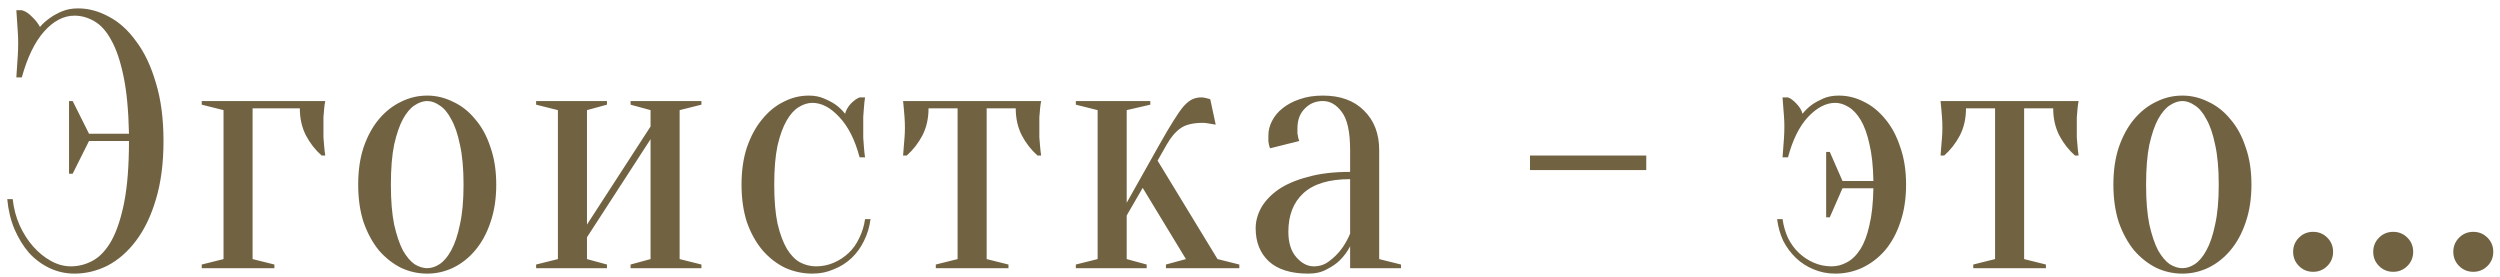 <?xml version="1.0" encoding="UTF-8"?> <svg xmlns="http://www.w3.org/2000/svg" width="289" height="32" viewBox="0 0 289 32" fill="none"><path d="M8.61 1.81C7.35 1.81 6.174 2.426 5.082 3.658C4.018 4.862 3.164 6.626 2.52 8.95H1.89C1.918 8.53 1.946 8.096 1.974 7.648C2.002 7.256 2.03 6.836 2.058 6.388C2.086 5.912 2.1 5.436 2.1 4.96C2.1 4.54 2.086 4.12 2.058 3.7C2.03 3.252 2.002 2.832 1.974 2.44C1.946 2.02 1.918 1.6 1.89 1.18H2.52C2.94 1.292 3.332 1.544 3.696 1.936C4.088 2.3 4.396 2.692 4.62 3.112C4.956 2.72 5.348 2.37 5.796 2.062C6.188 1.782 6.65 1.53 7.182 1.306C7.714 1.082 8.33 0.97 9.03 0.97C10.234 0.97 11.424 1.292 12.6 1.936C13.776 2.552 14.826 3.504 15.75 4.792C16.702 6.052 17.458 7.648 18.018 9.58C18.606 11.484 18.9 13.724 18.9 16.3C18.9 18.876 18.606 21.13 18.018 23.062C17.458 24.966 16.688 26.562 15.708 27.85C14.756 29.11 13.664 30.062 12.432 30.706C11.2 31.322 9.926 31.63 8.61 31.63C7.602 31.63 6.65 31.42 5.754 31C4.858 30.58 4.06 29.992 3.36 29.236C2.688 28.452 2.128 27.542 1.68 26.506C1.232 25.442 0.952 24.28 0.84 23.02H1.47C1.582 24.084 1.848 25.092 2.268 26.044C2.688 26.968 3.206 27.78 3.822 28.48C4.438 29.18 5.124 29.74 5.88 30.16C6.636 30.58 7.406 30.79 8.19 30.79C9.086 30.79 9.94 30.566 10.752 30.118C11.564 29.67 12.278 28.9 12.894 27.808C13.51 26.688 14 25.204 14.364 23.356C14.728 21.48 14.91 19.128 14.91 16.3H10.29L8.4 20.08H7.98V11.68H8.4L10.29 15.46H14.91C14.854 12.772 14.644 10.56 14.28 8.824C13.916 7.06 13.44 5.66 12.852 4.624C12.292 3.588 11.634 2.86 10.878 2.44C10.15 2.02 9.394 1.81 8.61 1.81ZM29.2 12.52V29.95L31.72 30.58V31H23.32V30.58L25.84 29.95V12.73L23.32 12.1V11.68H37.6C37.544 11.96 37.502 12.254 37.474 12.562C37.446 12.842 37.418 13.178 37.39 13.57C37.39 13.934 37.39 14.354 37.39 14.83C37.39 15.138 37.39 15.488 37.39 15.88C37.418 16.244 37.446 16.58 37.474 16.888C37.502 17.252 37.544 17.616 37.6 17.98H37.18C36.452 17.336 35.85 16.566 35.374 15.67C34.898 14.746 34.66 13.696 34.66 12.52H29.2ZM49.386 11.68C48.91 11.68 48.42 11.848 47.916 12.184C47.44 12.492 46.992 13.024 46.572 13.78C46.18 14.508 45.844 15.488 45.564 16.72C45.312 17.952 45.186 19.492 45.186 21.34C45.186 23.188 45.312 24.728 45.564 25.96C45.844 27.192 46.18 28.186 46.572 28.942C46.992 29.67 47.44 30.202 47.916 30.538C48.42 30.846 48.91 31 49.386 31C49.862 31 50.338 30.846 50.814 30.538C51.318 30.202 51.766 29.67 52.158 28.942C52.578 28.186 52.914 27.192 53.166 25.96C53.446 24.728 53.586 23.188 53.586 21.34C53.586 19.492 53.446 17.952 53.166 16.72C52.914 15.488 52.578 14.508 52.158 13.78C51.766 13.024 51.318 12.492 50.814 12.184C50.338 11.848 49.862 11.68 49.386 11.68ZM49.386 11.05C50.422 11.05 51.416 11.288 52.368 11.764C53.348 12.212 54.202 12.884 54.93 13.78C55.686 14.648 56.274 15.726 56.694 17.014C57.142 18.274 57.366 19.716 57.366 21.34C57.366 22.964 57.142 24.42 56.694 25.708C56.274 26.968 55.686 28.046 54.93 28.942C54.202 29.81 53.348 30.482 52.368 30.958C51.416 31.406 50.422 31.63 49.386 31.63C48.322 31.63 47.314 31.406 46.362 30.958C45.41 30.482 44.556 29.81 43.8 28.942C43.072 28.046 42.484 26.968 42.036 25.708C41.616 24.42 41.406 22.964 41.406 21.34C41.406 19.716 41.616 18.274 42.036 17.014C42.484 15.726 43.072 14.648 43.8 13.78C44.556 12.884 45.41 12.212 46.362 11.764C47.314 11.288 48.322 11.05 49.386 11.05ZM72.895 12.1V11.68H81.085V12.1L78.565 12.73V29.95L81.085 30.58V31H72.895V30.58L75.205 29.95V16.09L67.855 27.43V29.95L70.165 30.58V31H61.975V30.58L64.495 29.95V12.73L61.975 12.1V11.68H70.165V12.1L67.855 12.73V25.96L75.205 14.62V12.73L72.895 12.1ZM93.911 11.89C93.379 11.89 92.847 12.058 92.315 12.394C91.811 12.702 91.349 13.22 90.929 13.948C90.509 14.676 90.159 15.642 89.879 16.846C89.627 18.05 89.501 19.548 89.501 21.34C89.501 23.132 89.627 24.63 89.879 25.834C90.159 27.038 90.523 28.018 90.971 28.774C91.419 29.502 91.923 30.02 92.483 30.328C93.071 30.636 93.687 30.79 94.331 30.79C95.059 30.79 95.745 30.65 96.389 30.37C97.033 30.09 97.607 29.712 98.111 29.236C98.615 28.76 99.021 28.186 99.329 27.514C99.665 26.842 99.889 26.114 100.001 25.33H100.631C100.519 26.226 100.267 27.066 99.875 27.85C99.511 28.606 99.035 29.264 98.447 29.824C97.859 30.384 97.173 30.818 96.389 31.126C95.633 31.462 94.807 31.63 93.911 31.63C92.819 31.63 91.769 31.406 90.761 30.958C89.781 30.482 88.913 29.81 88.157 28.942C87.401 28.046 86.799 26.968 86.351 25.708C85.931 24.42 85.721 22.964 85.721 21.34C85.721 19.716 85.931 18.274 86.351 17.014C86.799 15.726 87.387 14.648 88.115 13.78C88.843 12.884 89.669 12.212 90.593 11.764C91.517 11.288 92.483 11.05 93.491 11.05C94.163 11.05 94.751 11.162 95.255 11.386C95.787 11.61 96.235 11.848 96.599 12.1C97.019 12.408 97.383 12.758 97.691 13.15C97.803 12.73 98.027 12.338 98.363 11.974C98.727 11.61 99.063 11.372 99.371 11.26H100.001C99.945 11.624 99.903 12.002 99.875 12.394C99.847 12.73 99.819 13.094 99.791 13.486C99.791 13.878 99.791 14.256 99.791 14.62C99.791 15.04 99.791 15.474 99.791 15.922C99.819 16.342 99.847 16.72 99.875 17.056C99.903 17.448 99.945 17.826 100.001 18.19H99.371C98.839 16.174 98.055 14.62 97.019 13.528C96.011 12.436 94.975 11.89 93.911 11.89ZM120.358 11.68C120.302 11.96 120.26 12.254 120.232 12.562C120.204 12.842 120.176 13.178 120.148 13.57C120.148 13.934 120.148 14.354 120.148 14.83C120.148 15.138 120.148 15.488 120.148 15.88C120.176 16.244 120.204 16.58 120.232 16.888C120.26 17.252 120.302 17.616 120.358 17.98H119.938C119.21 17.336 118.608 16.566 118.132 15.67C117.656 14.746 117.418 13.696 117.418 12.52H114.058V29.95L116.578 30.58V31H108.178V30.58L110.698 29.95V12.52H107.338C107.338 13.696 107.1 14.746 106.624 15.67C106.148 16.566 105.546 17.336 104.818 17.98H104.398C104.426 17.616 104.454 17.252 104.482 16.888C104.51 16.58 104.538 16.244 104.566 15.88C104.594 15.488 104.608 15.138 104.608 14.83C104.608 14.354 104.594 13.934 104.566 13.57C104.538 13.178 104.51 12.842 104.482 12.562C104.454 12.254 104.426 11.96 104.398 11.68H120.358ZM132.094 21.718L130.246 24.91V29.95L132.556 30.58V31H124.366V30.58L126.886 29.95V12.73L124.366 12.1V11.68H132.976V12.1L130.246 12.73V23.44L134.026 16.72C134.67 15.572 135.216 14.648 135.664 13.948C136.112 13.22 136.504 12.66 136.84 12.268C137.204 11.876 137.54 11.61 137.848 11.47C138.156 11.33 138.492 11.26 138.856 11.26C138.996 11.26 139.136 11.274 139.276 11.302C139.416 11.33 139.528 11.358 139.612 11.386C139.724 11.414 139.822 11.442 139.906 11.47L140.536 14.41C140.368 14.382 140.2 14.354 140.032 14.326C139.892 14.298 139.724 14.27 139.528 14.242C139.36 14.214 139.206 14.2 139.066 14.2C137.918 14.2 137.05 14.41 136.462 14.83C135.874 15.25 135.342 15.88 134.866 16.72L133.816 18.568L140.746 29.95L143.266 30.58V31H134.782V30.58L137.092 29.95L132.094 21.718ZM156.074 20.71C153.638 20.71 151.832 21.256 150.656 22.348C149.508 23.412 148.934 24.896 148.934 26.8C148.934 28.06 149.242 29.04 149.858 29.74C150.474 30.44 151.146 30.79 151.874 30.79C152.546 30.79 153.134 30.594 153.638 30.202C154.17 29.81 154.618 29.376 154.982 28.9C155.402 28.368 155.766 27.738 156.074 27.01V20.71ZM152.924 11.68C152.084 11.68 151.384 11.974 150.824 12.562C150.264 13.122 149.984 13.878 149.984 14.83C149.984 15.054 149.984 15.25 149.984 15.418C150.012 15.586 150.04 15.74 150.068 15.88C150.096 16.02 150.138 16.16 150.194 16.3L146.834 17.14C146.778 17.056 146.736 16.944 146.708 16.804C146.68 16.664 146.652 16.51 146.624 16.342C146.624 16.174 146.624 15.95 146.624 15.67C146.624 15.082 146.764 14.522 147.044 13.99C147.324 13.43 147.73 12.94 148.262 12.52C148.822 12.072 149.48 11.722 150.236 11.47C151.02 11.19 151.916 11.05 152.924 11.05C154.94 11.05 156.522 11.624 157.67 12.772C158.846 13.92 159.434 15.446 159.434 17.35V29.95L161.954 30.58V31H156.074V28.48C155.766 29.068 155.374 29.6 154.898 30.076C154.506 30.468 154.002 30.818 153.386 31.126C152.798 31.462 152.084 31.63 151.244 31.63C149.228 31.63 147.702 31.154 146.666 30.202C145.658 29.25 145.154 27.976 145.154 26.38C145.154 25.596 145.364 24.812 145.784 24.028C146.232 23.244 146.89 22.544 147.758 21.928C148.654 21.312 149.788 20.822 151.16 20.458C152.532 20.066 154.17 19.87 156.074 19.87V17.35C156.074 15.25 155.752 13.78 155.108 12.94C154.492 12.1 153.764 11.68 152.924 11.68ZM190.308 17.98V19.66H176.868V17.98H190.308ZM212.153 11.89C211.089 11.89 210.039 12.436 209.003 13.528C207.995 14.62 207.225 16.174 206.693 18.19H206.063C206.091 17.826 206.119 17.448 206.147 17.056C206.175 16.72 206.203 16.342 206.231 15.922C206.259 15.474 206.273 15.04 206.273 14.62C206.273 14.256 206.259 13.878 206.231 13.486C206.203 13.094 206.175 12.73 206.147 12.394C206.119 12.002 206.091 11.624 206.063 11.26H206.693C207.001 11.372 207.323 11.61 207.659 11.974C208.023 12.338 208.261 12.73 208.373 13.15C208.681 12.758 209.045 12.408 209.465 12.1C209.829 11.848 210.263 11.61 210.767 11.386C211.271 11.162 211.873 11.05 212.573 11.05C213.581 11.05 214.547 11.288 215.471 11.764C216.395 12.212 217.221 12.884 217.949 13.78C218.677 14.648 219.251 15.726 219.671 17.014C220.119 18.274 220.343 19.716 220.343 21.34C220.343 22.964 220.119 24.42 219.671 25.708C219.251 26.968 218.663 28.046 217.907 28.942C217.151 29.81 216.269 30.482 215.261 30.958C214.281 31.406 213.245 31.63 212.153 31.63C211.257 31.63 210.417 31.462 209.633 31.126C208.877 30.818 208.205 30.384 207.617 29.824C207.029 29.264 206.539 28.606 206.147 27.85C205.783 27.066 205.545 26.226 205.433 25.33H206.063C206.175 26.114 206.385 26.842 206.693 27.514C207.029 28.186 207.449 28.76 207.953 29.236C208.457 29.712 209.031 30.09 209.675 30.37C210.319 30.65 211.005 30.79 211.733 30.79C212.349 30.79 212.937 30.636 213.497 30.328C214.085 30.02 214.603 29.516 215.051 28.816C215.499 28.116 215.849 27.192 216.101 26.044C216.381 24.896 216.535 23.468 216.563 21.76H212.993L211.523 25.12H211.103V17.56H211.523L212.993 20.92H216.563C216.535 19.212 216.381 17.784 216.101 16.636C215.849 15.488 215.513 14.564 215.093 13.864C214.673 13.164 214.197 12.66 213.665 12.352C213.161 12.044 212.657 11.89 212.153 11.89ZM240.289 11.68C240.233 11.96 240.191 12.254 240.163 12.562C240.135 12.842 240.107 13.178 240.079 13.57C240.079 13.934 240.079 14.354 240.079 14.83C240.079 15.138 240.079 15.488 240.079 15.88C240.107 16.244 240.135 16.58 240.163 16.888C240.191 17.252 240.233 17.616 240.289 17.98H239.869C239.141 17.336 238.539 16.566 238.063 15.67C237.587 14.746 237.349 13.696 237.349 12.52H233.989V29.95L236.509 30.58V31H228.109V30.58L230.629 29.95V12.52H227.269C227.269 13.696 227.031 14.746 226.555 15.67C226.079 16.566 225.477 17.336 224.749 17.98H224.329C224.357 17.616 224.385 17.252 224.413 16.888C224.441 16.58 224.469 16.244 224.497 15.88C224.525 15.488 224.539 15.138 224.539 14.83C224.539 14.354 224.525 13.934 224.497 13.57C224.469 13.178 224.441 12.842 224.413 12.562C224.385 12.254 224.357 11.96 224.329 11.68H240.289ZM252.287 11.68C251.811 11.68 251.321 11.848 250.817 12.184C250.341 12.492 249.893 13.024 249.473 13.78C249.081 14.508 248.745 15.488 248.465 16.72C248.213 17.952 248.087 19.492 248.087 21.34C248.087 23.188 248.213 24.728 248.465 25.96C248.745 27.192 249.081 28.186 249.473 28.942C249.893 29.67 250.341 30.202 250.817 30.538C251.321 30.846 251.811 31 252.287 31C252.763 31 253.239 30.846 253.715 30.538C254.219 30.202 254.667 29.67 255.059 28.942C255.479 28.186 255.815 27.192 256.067 25.96C256.347 24.728 256.487 23.188 256.487 21.34C256.487 19.492 256.347 17.952 256.067 16.72C255.815 15.488 255.479 14.508 255.059 13.78C254.667 13.024 254.219 12.492 253.715 12.184C253.239 11.848 252.763 11.68 252.287 11.68ZM252.287 11.05C253.323 11.05 254.317 11.288 255.269 11.764C256.249 12.212 257.103 12.884 257.831 13.78C258.587 14.648 259.175 15.726 259.595 17.014C260.043 18.274 260.267 19.716 260.267 21.34C260.267 22.964 260.043 24.42 259.595 25.708C259.175 26.968 258.587 28.046 257.831 28.942C257.103 29.81 256.249 30.482 255.269 30.958C254.317 31.406 253.323 31.63 252.287 31.63C251.223 31.63 250.215 31.406 249.263 30.958C248.311 30.482 247.457 29.81 246.701 28.942C245.973 28.046 245.385 26.968 244.937 25.708C244.517 24.42 244.307 22.964 244.307 21.34C244.307 19.716 244.517 18.274 244.937 17.014C245.385 15.726 245.973 14.648 246.701 13.78C247.457 12.884 248.311 12.212 249.263 11.764C250.215 11.288 251.223 11.05 252.287 11.05ZM265.086 29.11C265.086 28.466 265.31 27.92 265.758 27.472C266.206 27.024 266.752 26.8 267.396 26.8C268.04 26.8 268.586 27.024 269.034 27.472C269.482 27.92 269.706 28.466 269.706 29.11C269.706 29.754 269.482 30.3 269.034 30.748C268.586 31.196 268.04 31.42 267.396 31.42C266.752 31.42 266.206 31.196 265.758 30.748C265.31 30.3 265.086 29.754 265.086 29.11ZM274.344 29.11C274.344 28.466 274.568 27.92 275.016 27.472C275.464 27.024 276.01 26.8 276.654 26.8C277.298 26.8 277.844 27.024 278.292 27.472C278.74 27.92 278.964 28.466 278.964 29.11C278.964 29.754 278.74 30.3 278.292 30.748C277.844 31.196 277.298 31.42 276.654 31.42C276.01 31.42 275.464 31.196 275.016 30.748C274.568 30.3 274.344 29.754 274.344 29.11ZM283.602 29.11C283.602 28.466 283.826 27.92 284.274 27.472C284.722 27.024 285.268 26.8 285.912 26.8C286.556 26.8 287.102 27.024 287.55 27.472C287.998 27.92 288.222 28.466 288.222 29.11C288.222 29.754 287.998 30.3 287.55 30.748C287.102 31.196 286.556 31.42 285.912 31.42C285.268 31.42 284.722 31.196 284.274 30.748C283.826 30.3 283.602 29.754 283.602 29.11Z" fill="#716242"></path></svg> 